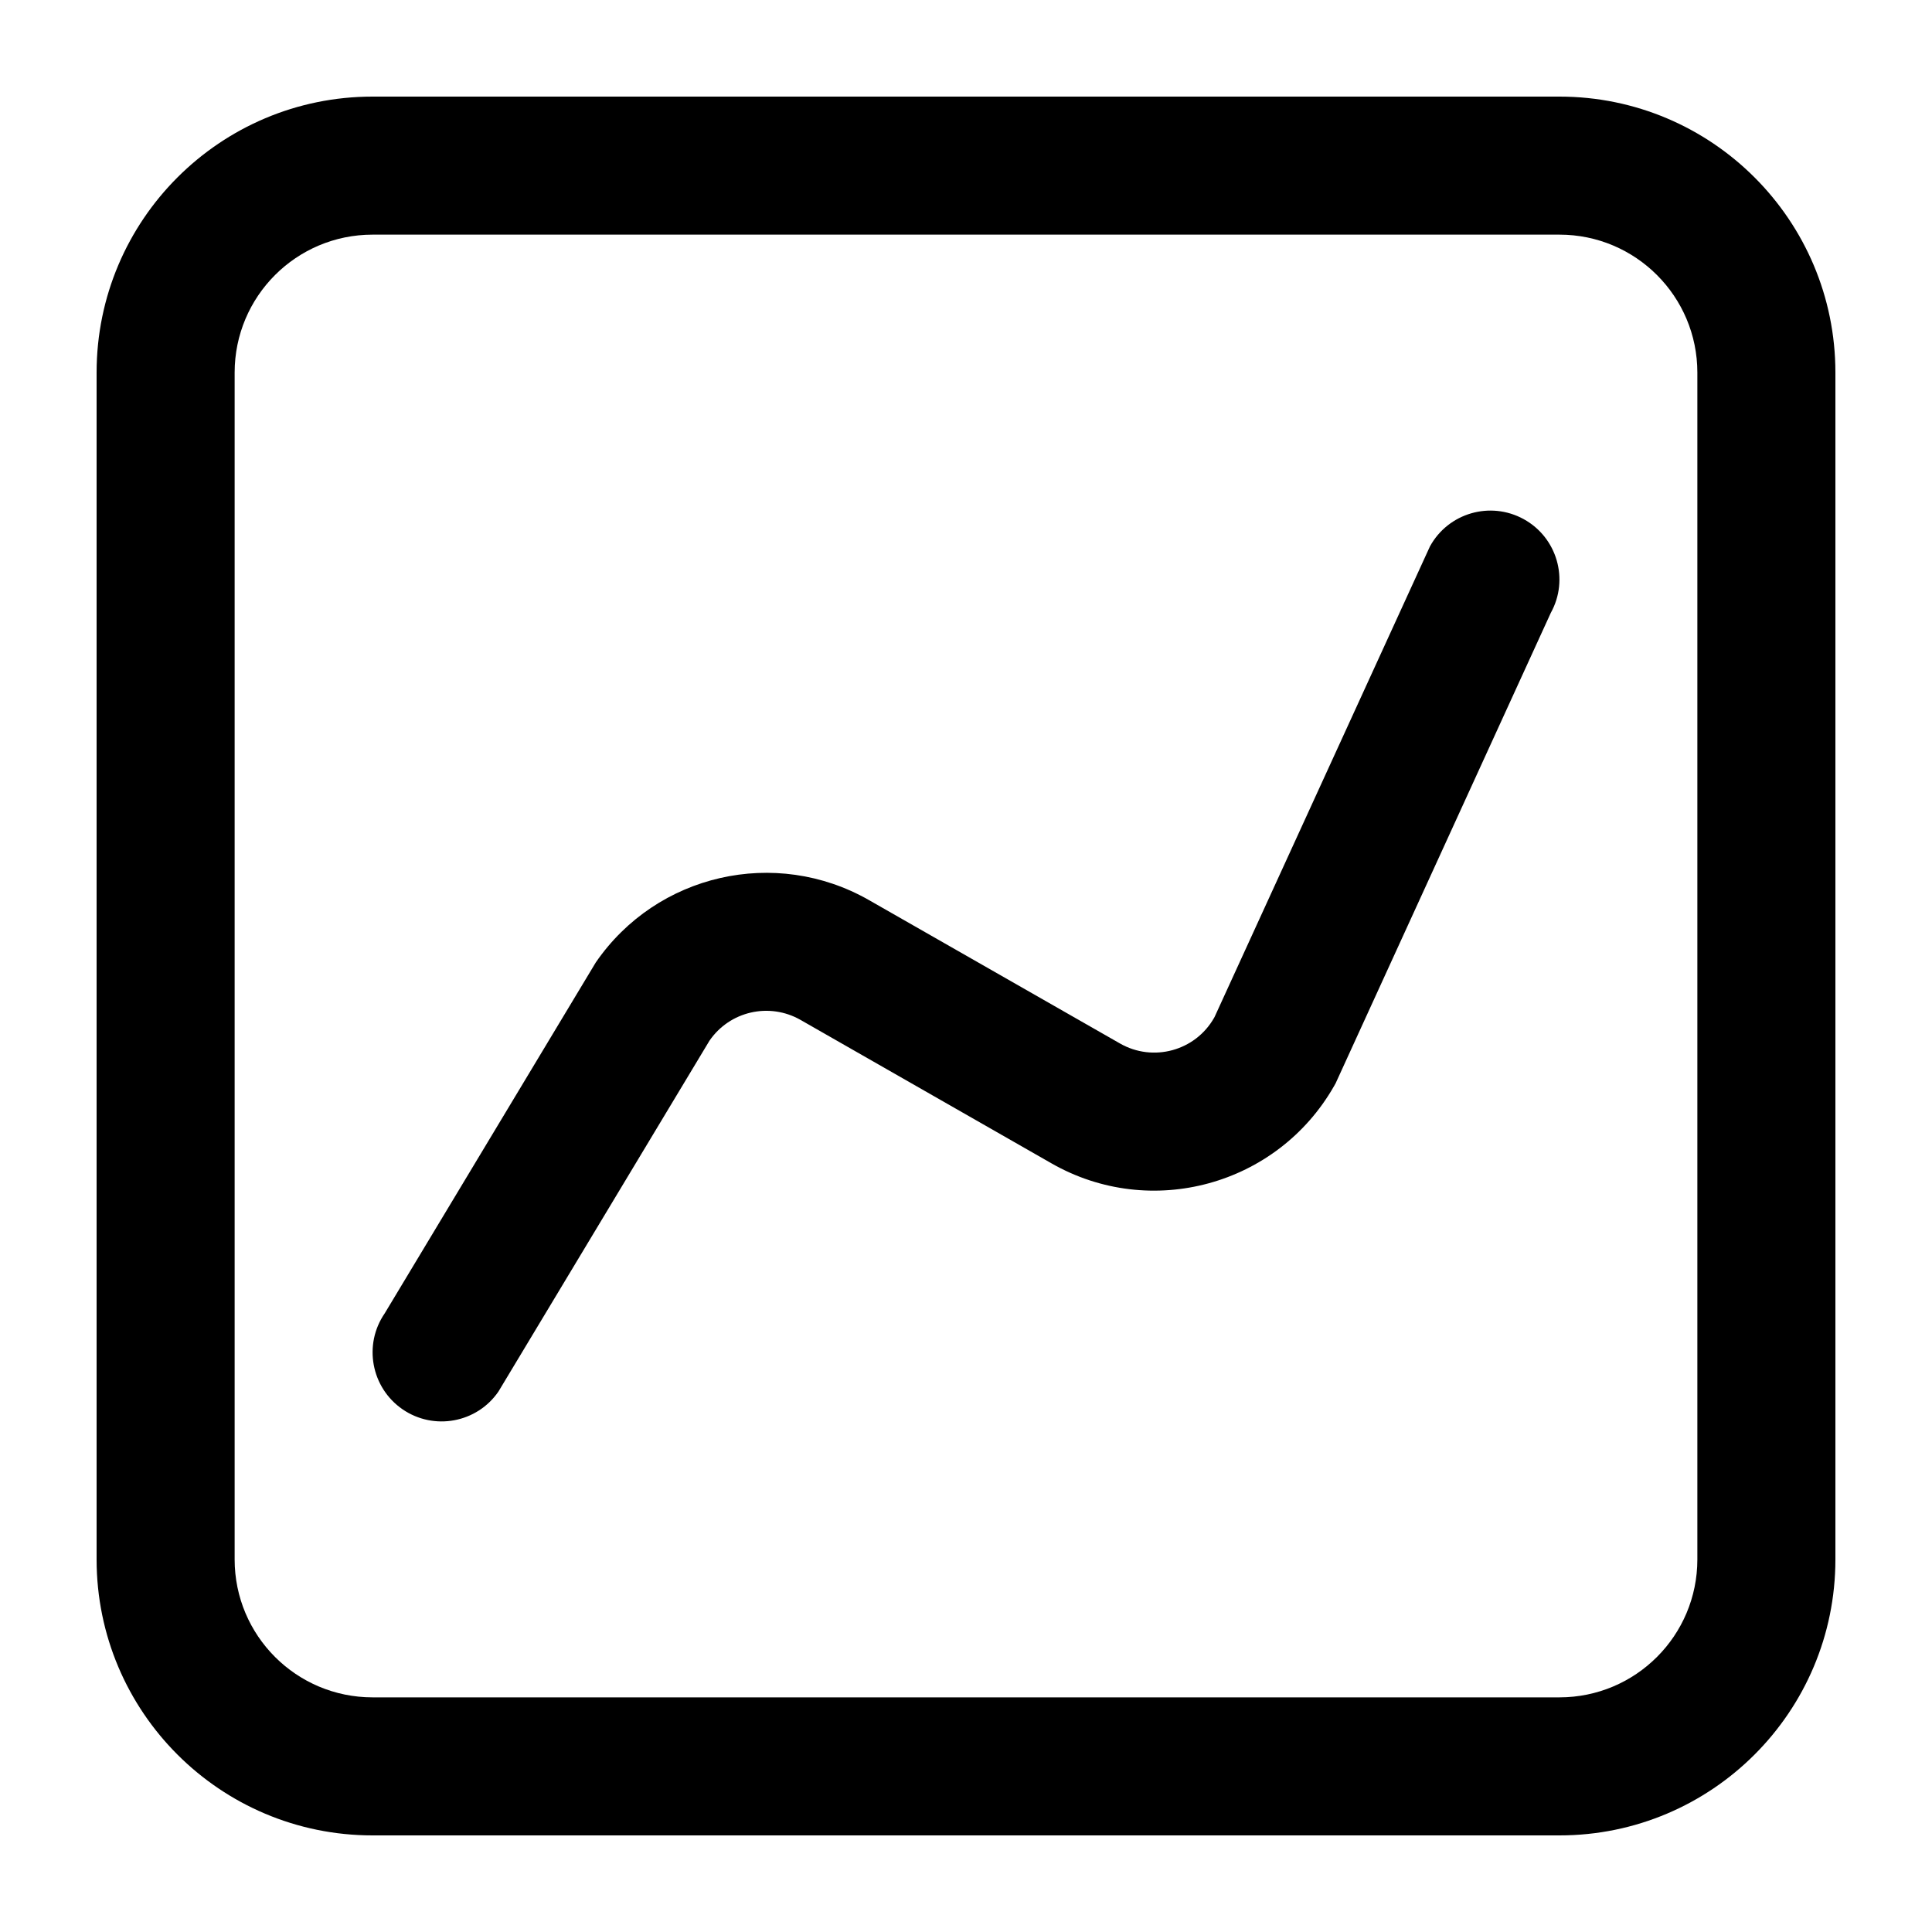 <svg width="20" height="20" viewBox="0 0 20 20" fill="none" xmlns="http://www.w3.org/2000/svg">
<path fill="#000"
      fill-rule="evenodd"
      clip-rule="evenodd"
      d="M3.857 1H16.143C17.721 1 19 2.279 19 3.857V16.143C19 17.721 17.721 19 16.143 19H3.857C2.279 19 1 17.721 1 16.143V3.857C1 2.279 2.279 1 3.857 1ZM3.857 2.429C3.068 2.429 2.429 3.068 2.429 3.857V16.143C2.429 16.932 3.068 17.571 3.857 17.571H16.143C16.932 17.571 17.571 16.932 17.571 16.143V3.857C17.571 3.068 16.932 2.429 16.143 2.429H3.857ZM5.16 14.405C4.937 14.73 4.492 14.812 4.167 14.589C3.842 14.365 3.759 13.92 3.983 13.595L6.167 9.964C6.798 9.046 8.028 8.765 8.996 9.318L11.594 10.802C11.936 10.998 12.373 10.879 12.568 10.537L12.574 10.526L14.803 5.656C14.993 5.31 15.427 5.184 15.773 5.374C16.119 5.564 16.245 5.999 16.054 6.344L13.826 11.215L13.809 11.245C13.221 12.273 11.912 12.63 10.885 12.043L8.287 10.558C7.964 10.374 7.554 10.467 7.344 10.774L5.16 14.405Z"/>
</svg>
